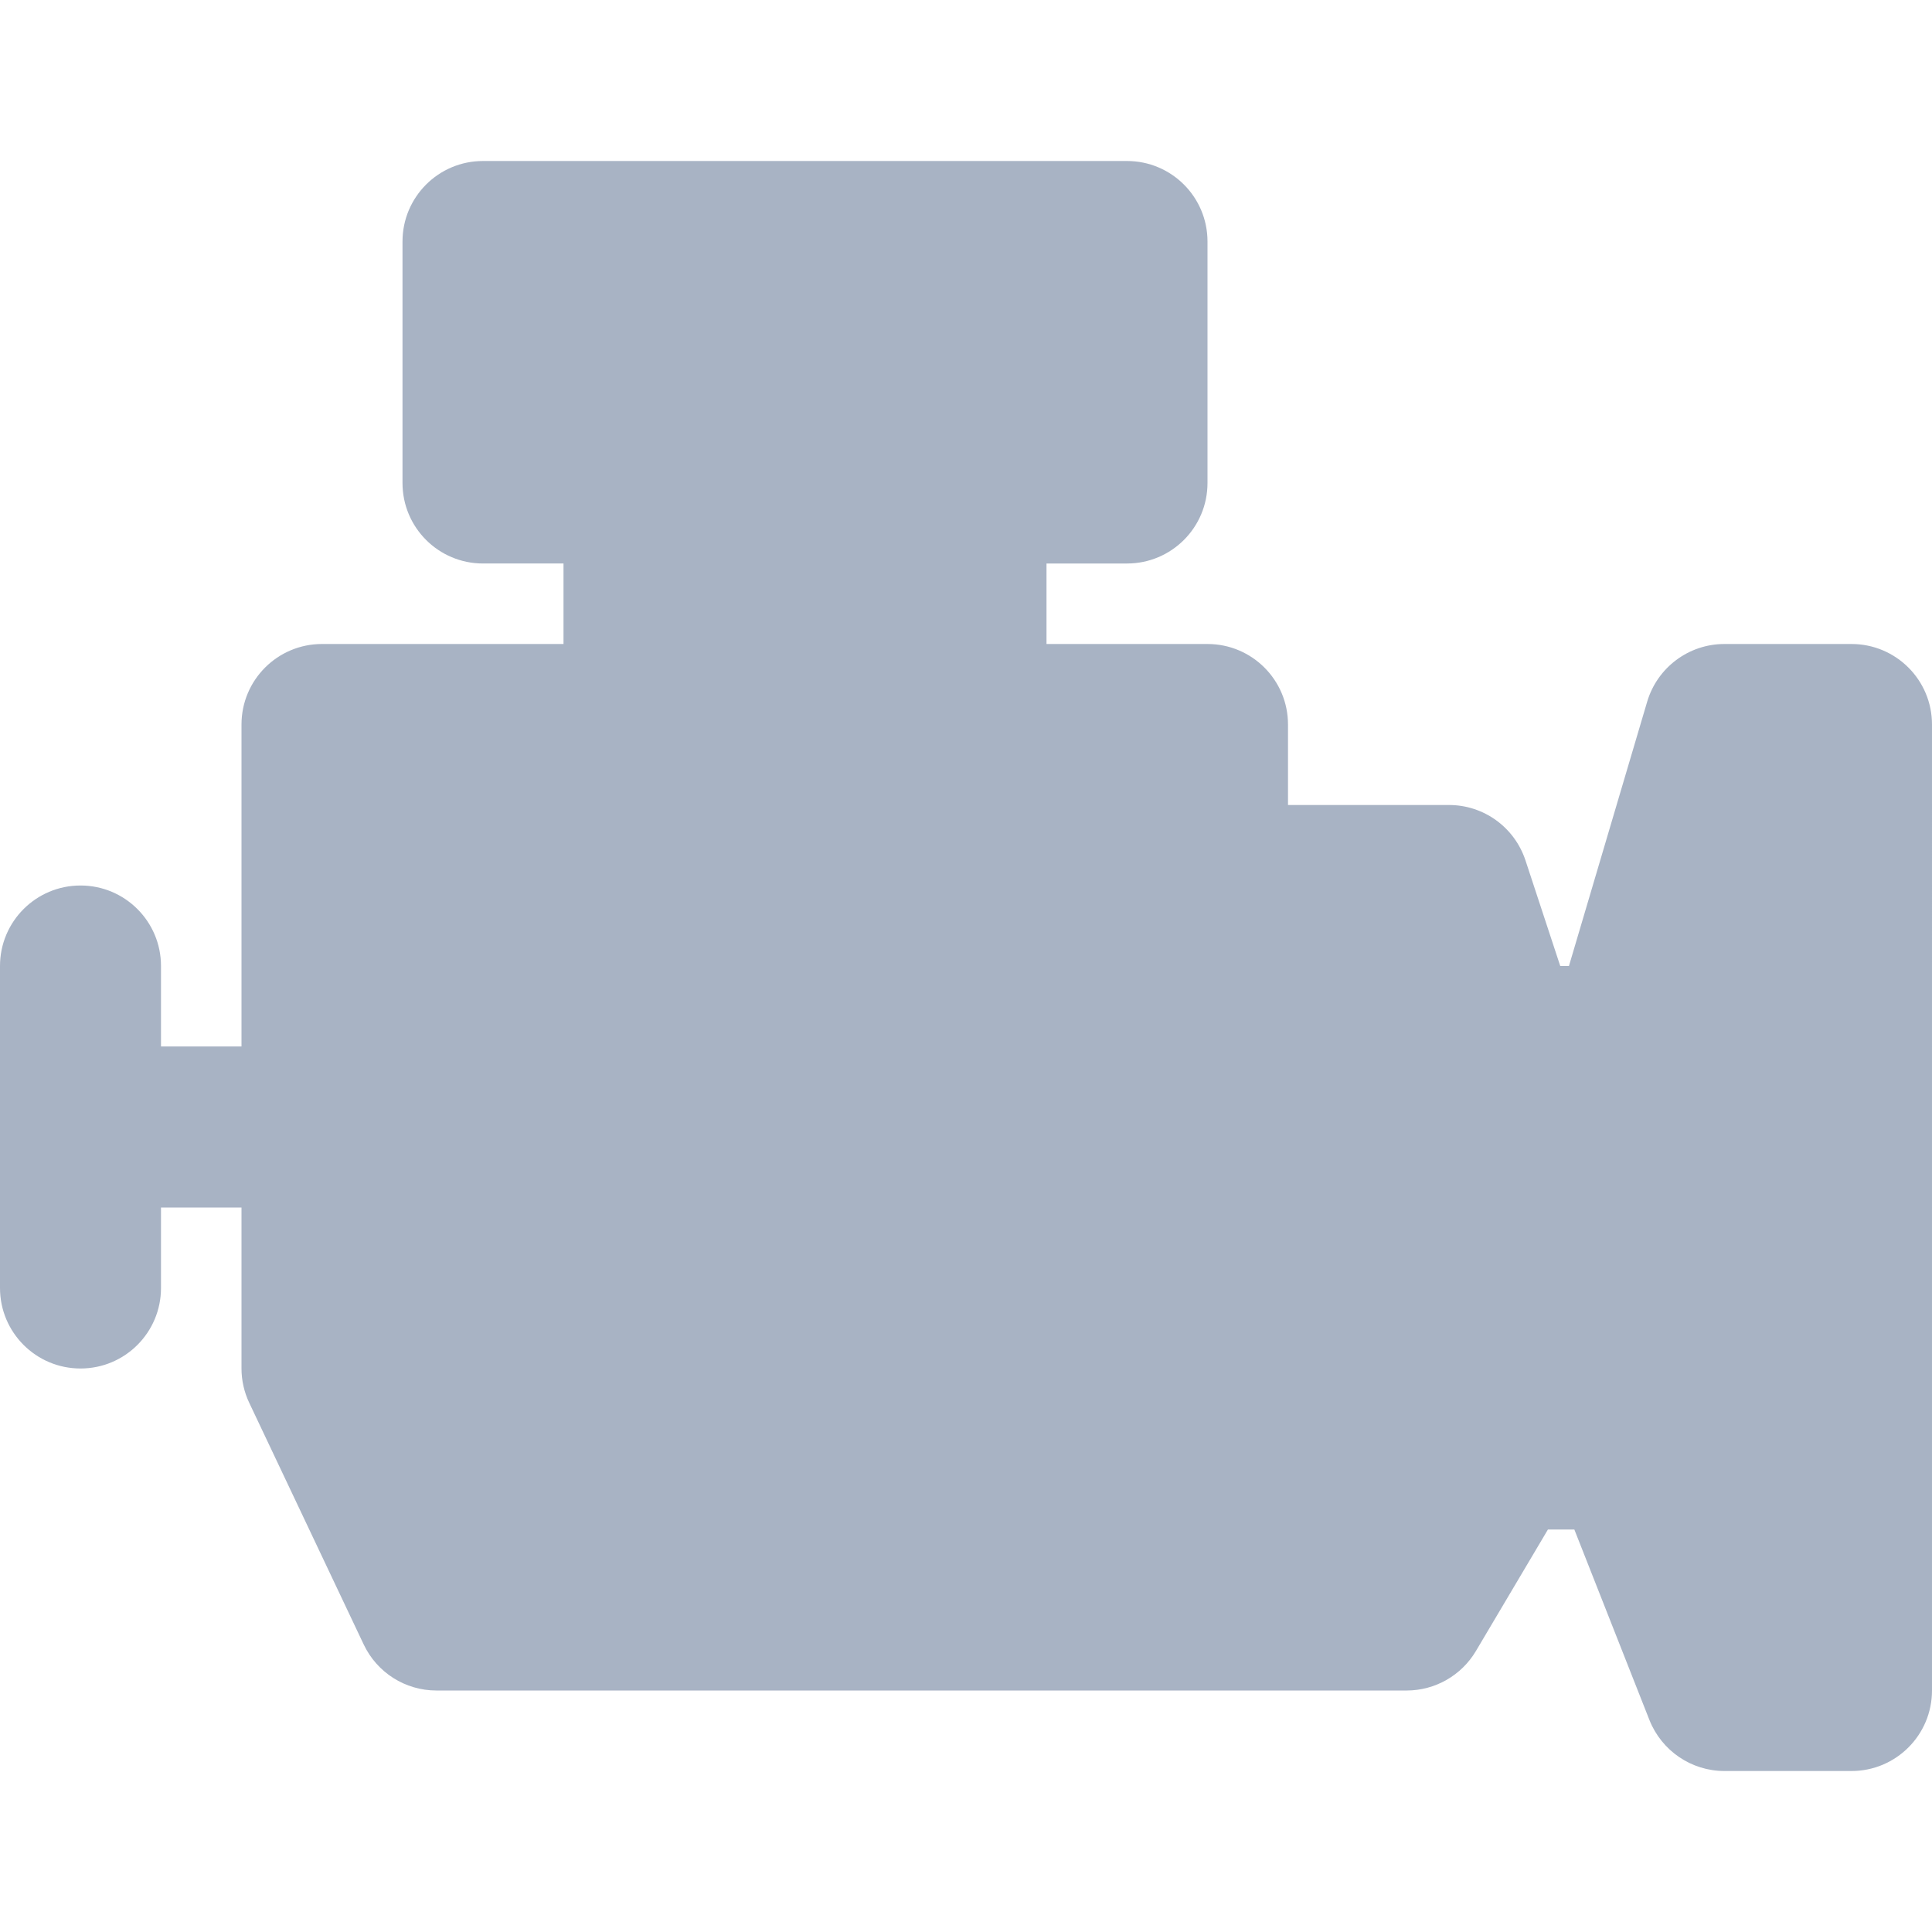 <svg xmlns="http://www.w3.org/2000/svg" xmlns:xlink="http://www.w3.org/1999/xlink" fill="#A8B3C4" height="800px" width="800px" id="Layer_1" viewBox="0 0 512 512" xml:space="preserve"><g id="SVGRepo_bgCarrier" stroke-width="0"></g><g id="SVGRepo_tracerCarrier" stroke-linecap="round" stroke-linejoin="round"></g><g id="SVGRepo_iconCarrier"> <g> <g> <path d="M490.667,170.667h-33.685c-9.451,0-17.771,6.229-20.459,15.275L415.787,256h-2.304l-9.216-27.989 c-2.901-8.768-11.051-14.677-20.267-14.677h-42.667V192c0-11.776-9.536-21.333-21.333-21.333h-42.667v-21.333h21.333 c11.797,0,21.333-9.557,21.333-21.333V64c0-11.776-9.536-21.333-21.333-21.333H128c-11.797,0-21.333,9.557-21.333,21.333v64 c0,11.776,9.536,21.333,21.333,21.333h21.333v21.333h-64C73.536,170.667,64,180.224,64,192v85.333H42.667V256 c0-11.776-9.536-21.333-21.333-21.333C9.536,234.667,0,244.224,0,256v85.333c0,11.776,9.536,21.333,21.333,21.333 c11.797,0,21.333-9.557,21.333-21.333V320H64v42.667c0,3.157,0.704,6.272,2.069,9.131l30.315,64 c3.52,7.445,11.008,12.203,19.264,12.203h257.131c7.531,0,14.507-3.989,18.347-10.453l19.093-32.213h6.997l19.904,50.496 c3.243,8.149,11.115,13.504,19.861,13.504h33.685c11.797,0,21.333-9.557,21.333-21.333V192 C512,180.224,502.464,170.667,490.667,170.667z"></path> </g> </g> </g></svg>